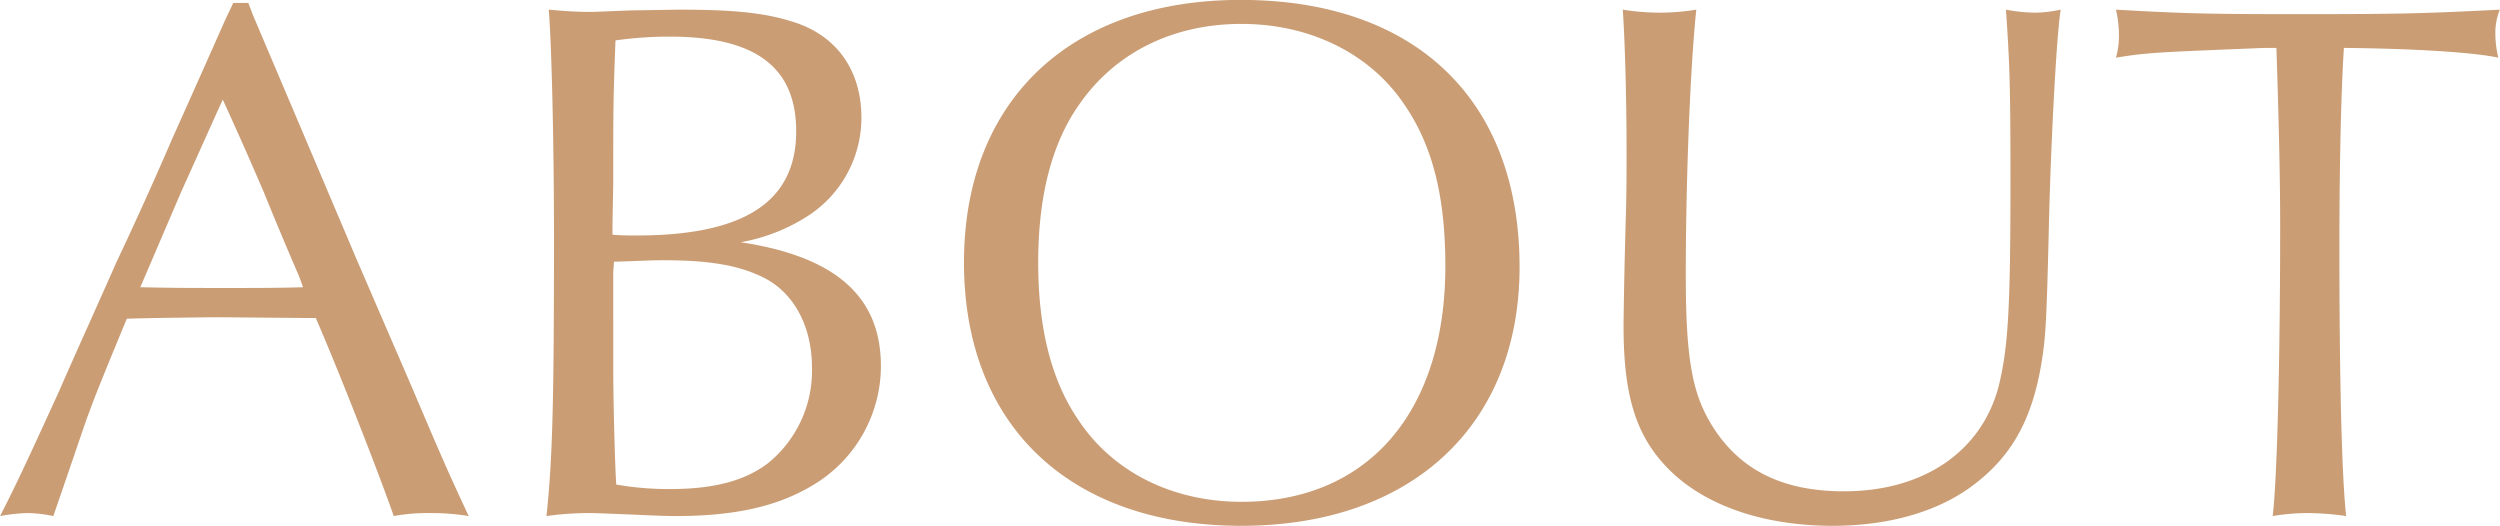 <svg xmlns="http://www.w3.org/2000/svg" viewBox="0 0 266.688 56.1">
  <defs>
    <style>
      .cls-1 {
        fill: #ca9d75;
        fill-rule: evenodd;
      }
    </style>
  </defs>
  <path id="about.svg" class="cls-1" d="M388.641,1154.87h-1.6l-0.8,1.68c-1.92,4.32-3.84,8.64-5.679,12.73-2,4.64-3.919,8.88-6,13.28-2.08,4.72-4.159,9.28-6.159,13.85-3.359,7.36-4.559,9.92-6.239,13.2a18.562,18.562,0,0,1,2.96-.32,14.813,14.813,0,0,1,2.719.32c2.08-6,3.679-10.8,3.759-10.88,0.64-1.84,2.16-5.52,4.08-10.17,1.839-.08,9.518-0.16,9.6-0.16l9.118,0.08h1.44c2.48,5.69,6.879,16.97,8.319,21.13a20.16,20.16,0,0,1,3.839-.32,24.912,24.912,0,0,1,4.159.32c-1.84-3.92-2.639-5.68-6-13.6l-5.919-13.69-5.6-13.2-5.439-12.81Zm-2.719,10.32c1.76,3.85,2.959,6.57,4.4,9.93,1.2,2.96,2.48,6,3.759,8.96l0.4,1.12c-2.719.08-4.639,0.08-8.158,0.08-4,0-5.519,0-9.2-.08l0.48-1.12,3.84-8.96,4-8.89Zm43.571-9.52c-2.239.08-3.759,0.16-4.4,0.16-1.52,0-2.559-.08-4.4-0.24,0.32,3.84.56,14.81,0.56,24.09,0,18.09-.16,23.77-0.8,29.93a32.82,32.82,0,0,1,4.559-.32c0.8,0,2.4.08,4.559,0.16,1.84,0.08,3.44.16,4.639,0.16,6.639,0,11.358-1.12,15.278-3.68a14.8,14.8,0,0,0,6.639-12.32c0-7.45-4.88-11.69-14.958-13.21a19.369,19.369,0,0,0,7.519-3.04,12.457,12.457,0,0,0,5.359-10.25c0-5.04-2.64-8.8-7.359-10.24-3.039-.96-6.319-1.28-12.158-1.28Zm-2,22.81,0.08-4.32c0-8.33,0-8.89.24-15.29a40.456,40.456,0,0,1,5.839-.4c9.118,0,13.437,3.28,13.437,10.09,0,7.52-5.519,11.12-17.037,11.12-0.8,0-1.44,0-2.559-.08v-1.12Zm0.08,10.08v-4.96l0.08-1.12c2.719-.08,3.839-0.16,5.2-0.16,4.719,0,7.838.48,10.4,1.68,3.439,1.52,5.519,5.2,5.519,9.77a12.682,12.682,0,0,1-4.639,10.16c-2.48,1.92-5.839,2.8-10.478,2.8a32.6,32.6,0,0,1-5.759-.48c-0.16-2.24-.32-9.52-0.32-12v-5.69Zm66.929-34.01c-18.156,0-29.514,10.72-29.514,28.01,0,17.37,11.278,28.09,29.594,28.09,18.157,0,29.675-10.72,29.675-27.61C524.258,1165.19,513.14,1154.55,494.5,1154.55Zm0.08,2.56c7.279,0,13.678,3.12,17.357,8.56,3.04,4.41,4.4,9.85,4.4,17.29,0,15.53-8.238,25.13-21.756,25.13-7.278,0-13.6-3.12-17.277-8.56-2.959-4.24-4.4-9.85-4.4-16.97,0-7.04,1.44-12.72,4.4-16.89C481.146,1160.15,487.305,1157.11,494.583,1157.11Zm40.687-1.52c0.24,3.68.4,9.52,0.4,15.13,0,2.16,0,4.4-.08,7.04-0.16,5.36-.24,10.64-0.24,11.6,0,7.93,1.519,12.25,5.439,15.85,3.919,3.52,9.918,5.44,16.877,5.44,5.839,0,10.958-1.44,14.637-4.08,4.319-3.12,6.559-7.04,7.6-13.12,0.48-2.89.56-4.41,0.8-13.93,0.159-8.16.8-21.05,1.279-23.93a13.475,13.475,0,0,1-2.719.32,17.385,17.385,0,0,1-3.12-.32c0.4,5.84.48,8.16,0.48,18.25,0,13.68-.24,17.84-1.28,22.01-1.839,6.88-8,11.12-16.477,11.12-6.638,0-11.278-2.32-14.237-7.28-2-3.36-2.64-7.13-2.64-15.85,0-10.16.48-22.17,1.12-28.25a24.108,24.108,0,0,1-3.919.32A24.811,24.811,0,0,1,535.27,1155.59Zm69.724,4.08c0.24,7.44.4,13.45,0.4,18.97,0,14.08-.32,27.13-0.8,30.97a23.006,23.006,0,0,1,3.759-.32,29.993,29.993,0,0,1,4.08.32c-0.48-4.32-.72-14.96-0.72-28.73,0-8.24.16-16.25,0.48-21.21,7.758,0.08,13.837.48,16.477,1.04a10.622,10.622,0,0,1-.32-2.56,6.5,6.5,0,0,1,.48-2.56c-8,.4-10.238.48-21.436,0.48-10.159,0-12.4-.08-19.517-0.48a12.368,12.368,0,0,1,.32,2.72,8.629,8.629,0,0,1-.32,2.4c3.52-.56,4.159-0.56,15.837-1.04h1.28Z" transform="translate(-362.156 -1154.56)"/>
</svg>
